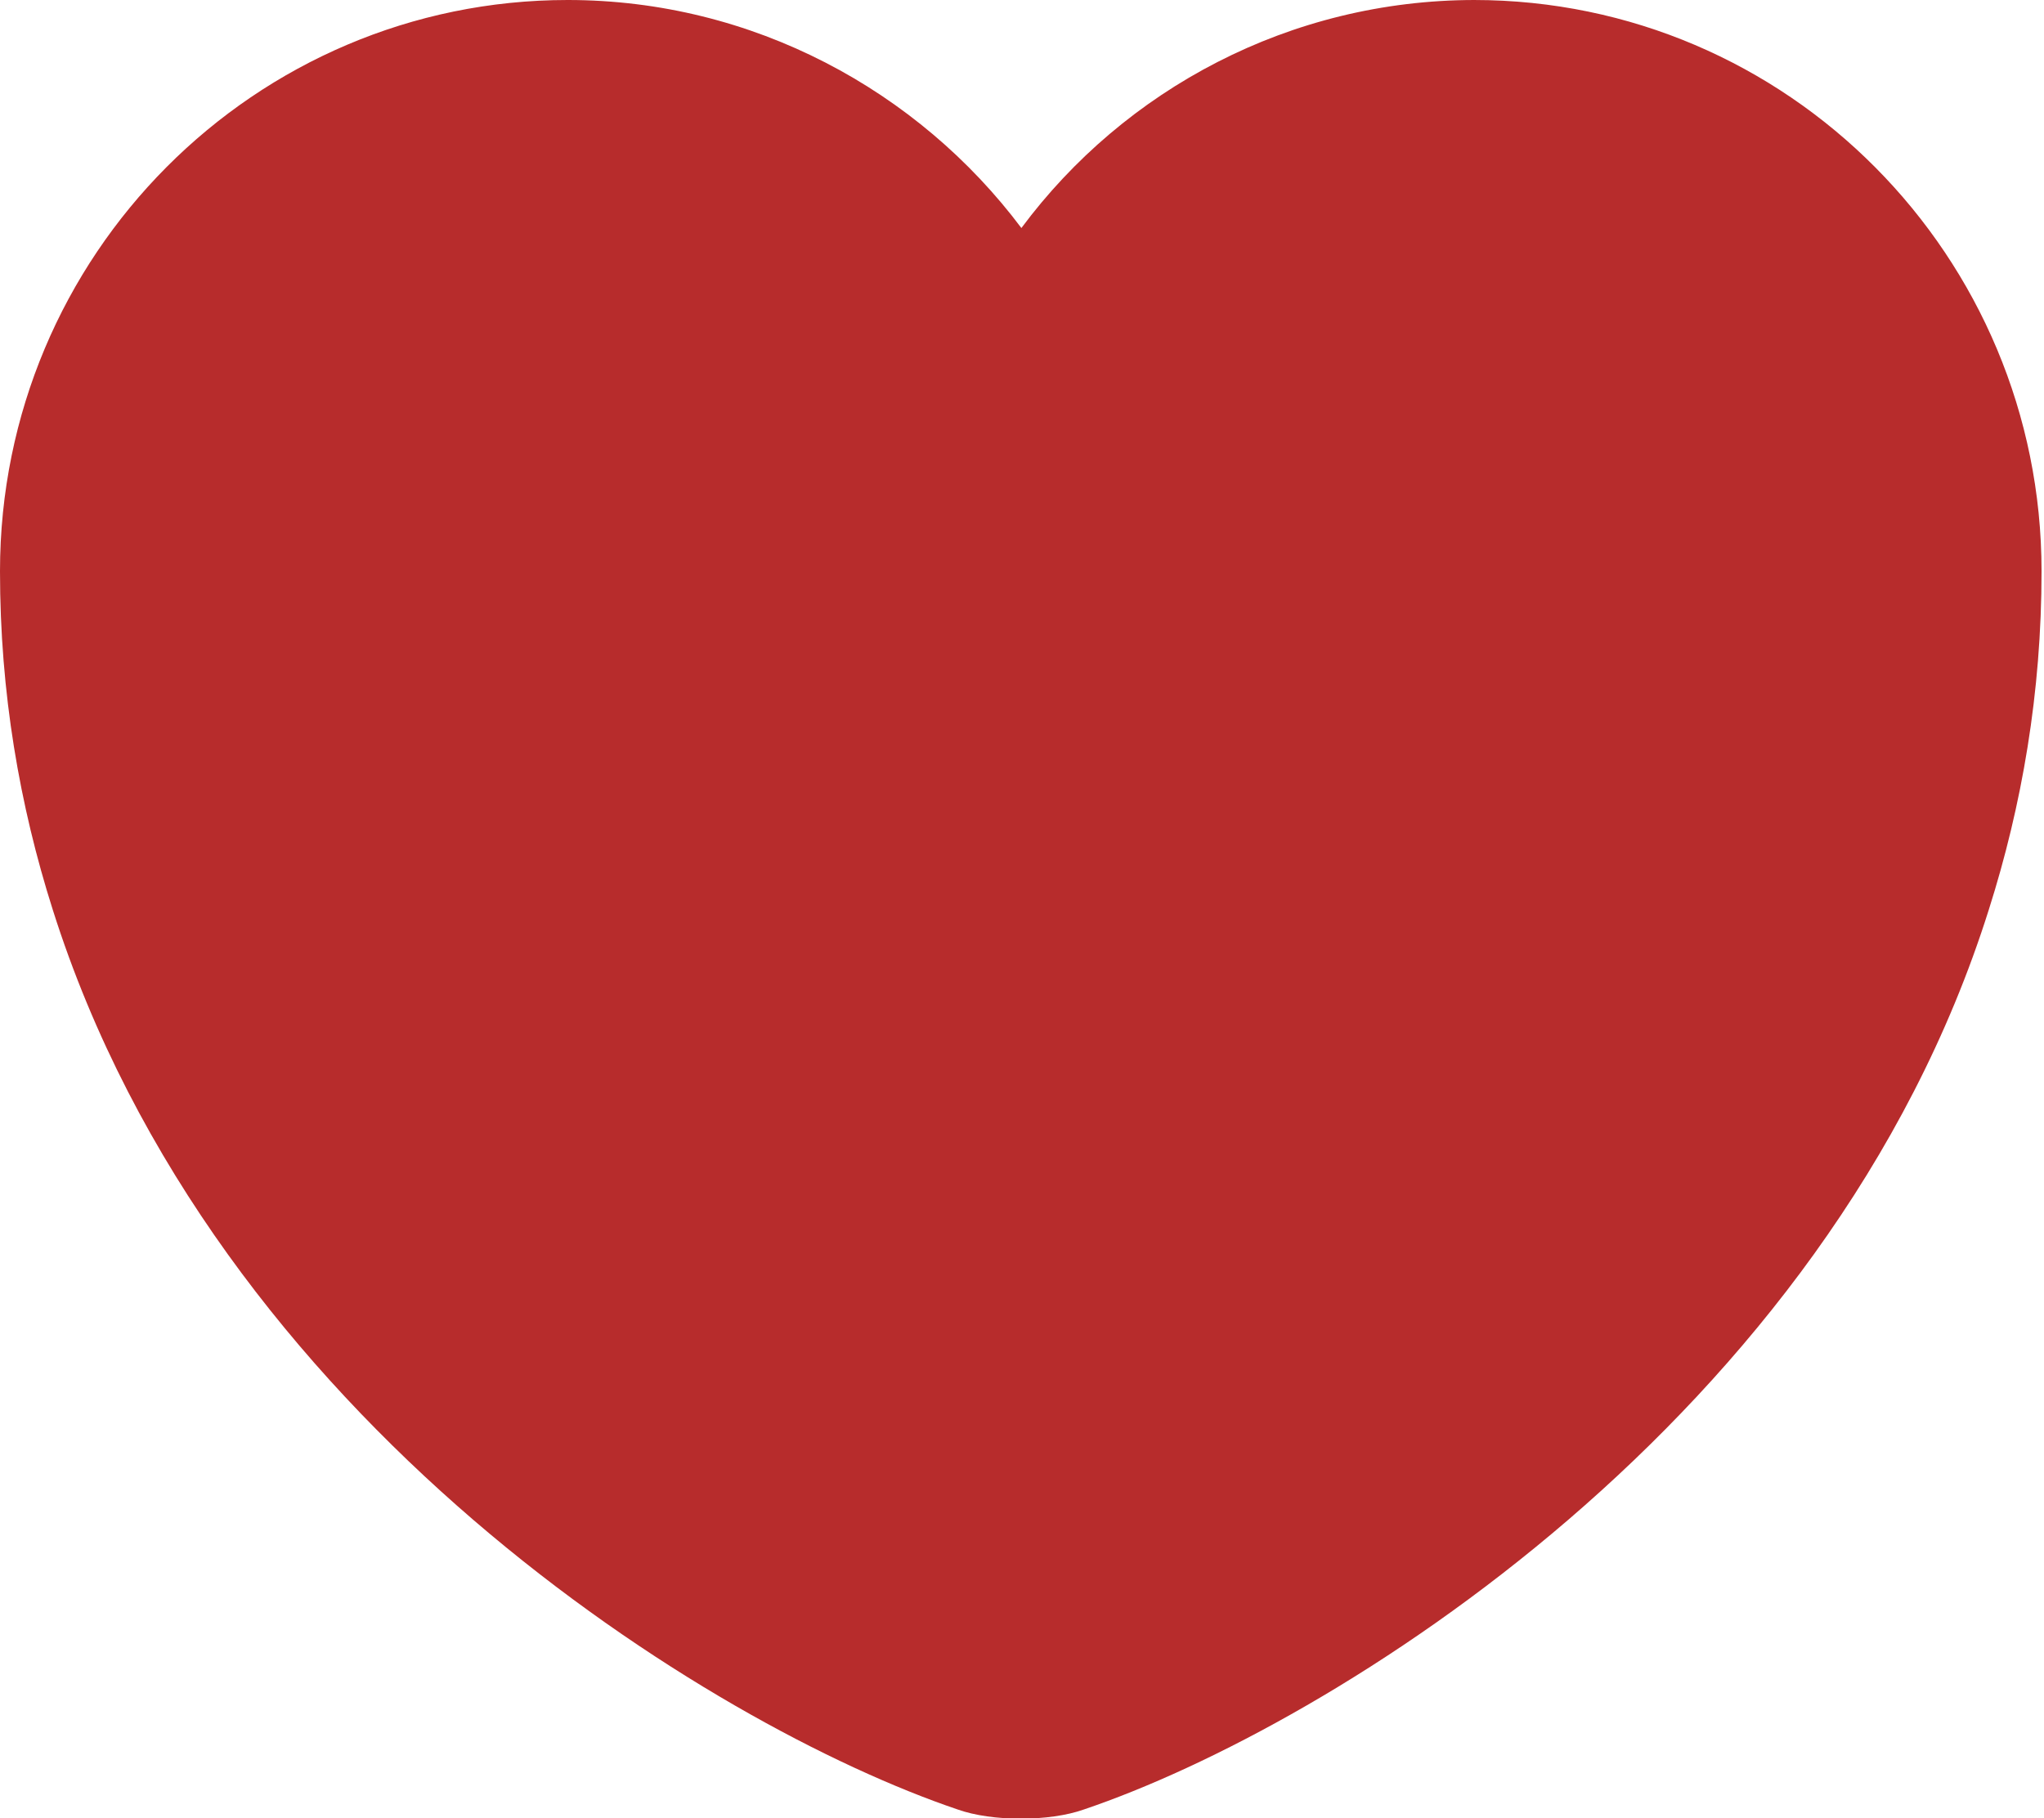 <?xml version="1.0" encoding="UTF-8"?> <svg xmlns="http://www.w3.org/2000/svg" id="Layer_1" data-name="Layer 1" viewBox="0 0 16.67 14.83"><defs><style> .cls-1 { fill: #b72c2c; stroke-width: 0px; } </style></defs><path class="cls-1" d="m12.03,0c-1.51,0-2.86.73-3.7,1.86-.84-1.12-2.19-1.86-3.7-1.86C2.08,0,0,2.08,0,4.66c0,.99.16,1.91.43,2.76,1.32,4.17,5.37,6.66,7.38,7.34.28.1.75.1,1.03,0,2.01-.68,6.07-3.18,7.38-7.34.27-.85.43-1.77.43-2.76,0-2.57-2.07-4.66-4.63-4.66Z"></path></svg> 